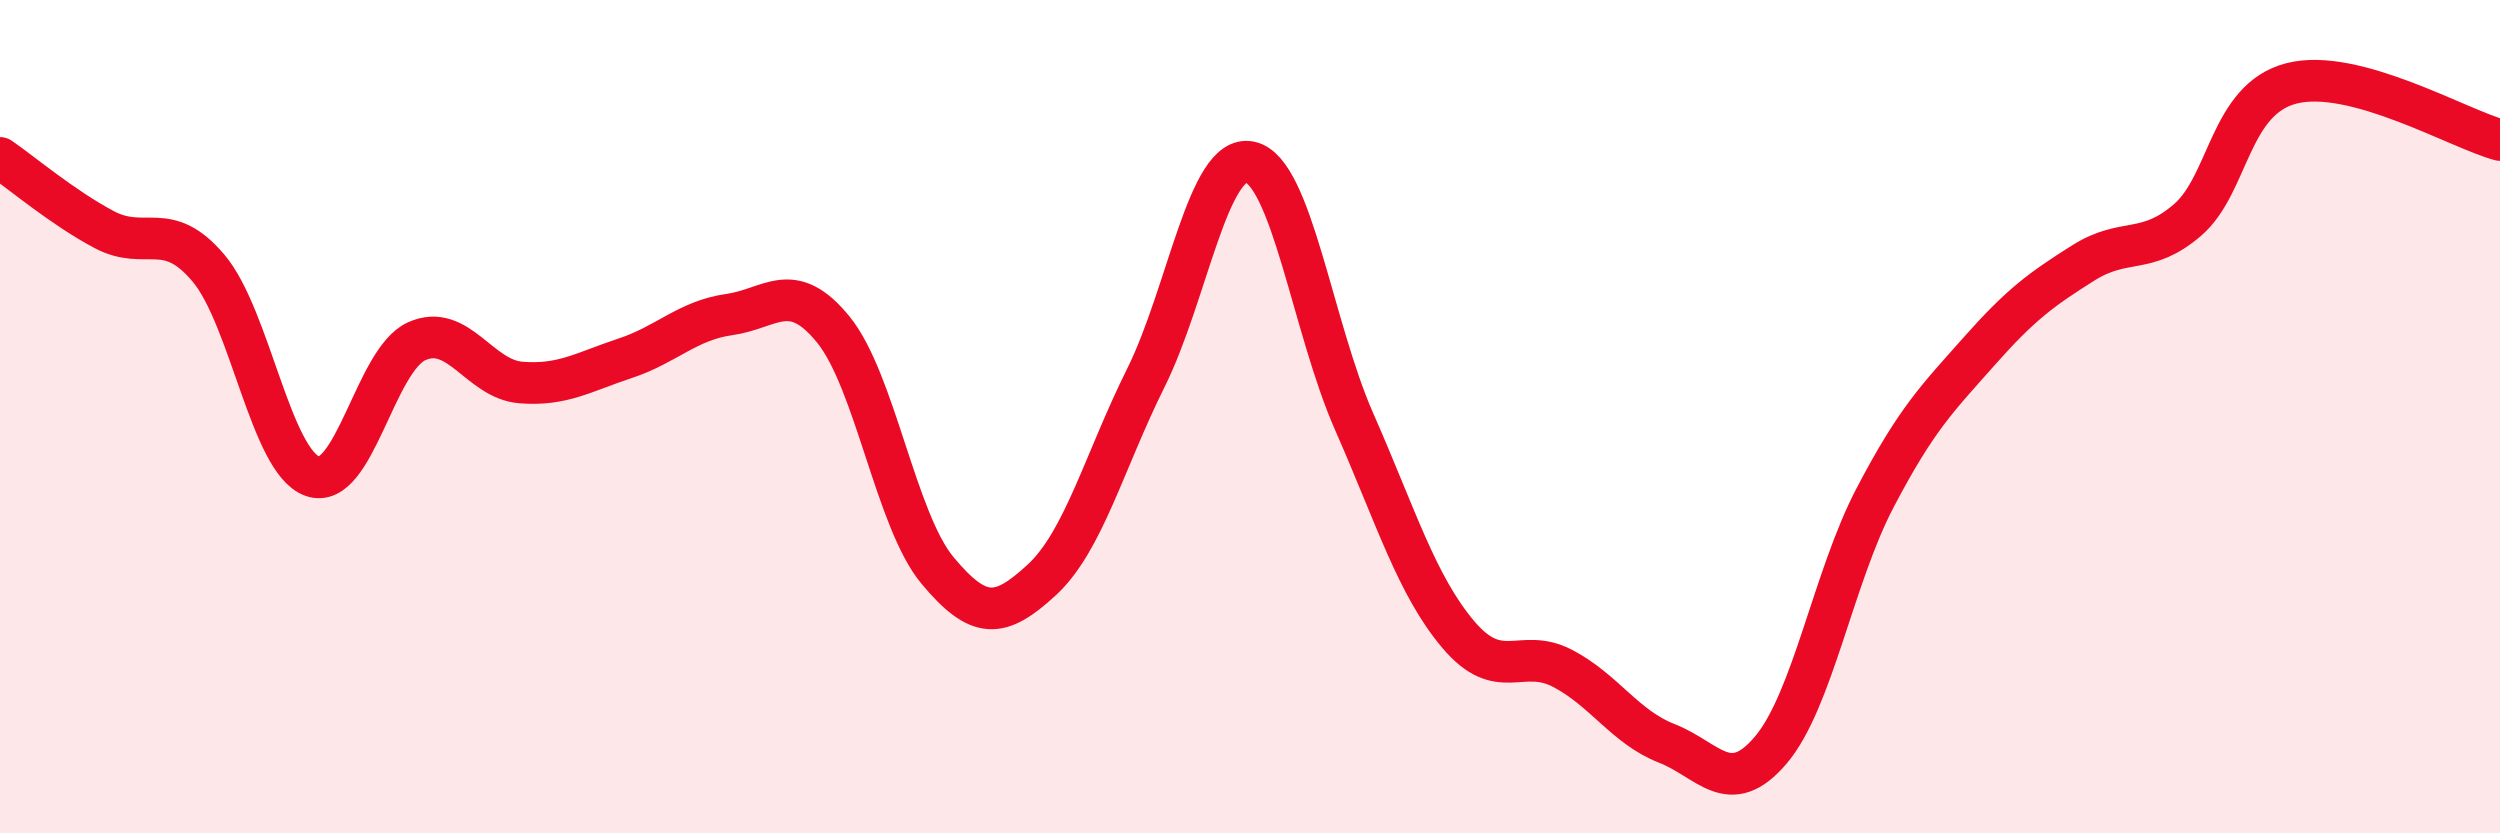 
    <svg width="60" height="20" viewBox="0 0 60 20" xmlns="http://www.w3.org/2000/svg">
      <path
        d="M 0,3.79 C 0.5,4.13 1.5,4.98 2.5,5.51 C 3.5,6.04 4,5.25 5,6.43 C 6,7.61 6.5,11.08 7.5,11.43 C 8.5,11.78 9,8.64 10,8.19 C 11,7.74 11.5,9.1 12.5,9.18 C 13.5,9.26 14,8.93 15,8.6 C 16,8.27 16.5,7.69 17.5,7.55 C 18.5,7.41 19,6.68 20,7.91 C 21,9.14 21.5,12.49 22.5,13.69 C 23.5,14.89 24,14.84 25,13.92 C 26,13 26.5,11.08 27.5,9.07 C 28.5,7.06 29,3.68 30,3.89 C 31,4.1 31.5,7.85 32.5,10.12 C 33.5,12.39 34,14.05 35,15.23 C 36,16.41 36.5,15.52 37.5,16.04 C 38.5,16.56 39,17.45 40,17.84 C 41,18.23 41.5,19.18 42.5,18 C 43.5,16.82 44,13.86 45,11.95 C 46,10.04 46.5,9.56 47.5,8.43 C 48.5,7.3 49,6.94 50,6.31 C 51,5.68 51.5,6.14 52.5,5.28 C 53.5,4.42 53.5,2.38 55,2 C 56.5,1.62 59,3.09 60,3.36L60 20L0 20Z"
        fill="#EB0A25"
        opacity="0.1"
        stroke-linecap="round"
        stroke-linejoin="round"
      />
      <path
        d="M 0,3.79 C 0.5,4.13 1.5,4.98 2.5,5.51 C 3.5,6.04 4,5.25 5,6.43 C 6,7.61 6.5,11.08 7.5,11.43 C 8.5,11.78 9,8.64 10,8.19 C 11,7.74 11.5,9.1 12.5,9.18 C 13.5,9.26 14,8.93 15,8.6 C 16,8.27 16.5,7.69 17.5,7.55 C 18.5,7.41 19,6.68 20,7.91 C 21,9.14 21.5,12.49 22.5,13.69 C 23.5,14.89 24,14.84 25,13.92 C 26,13 26.5,11.08 27.5,9.07 C 28.5,7.06 29,3.68 30,3.89 C 31,4.1 31.5,7.85 32.5,10.12 C 33.5,12.39 34,14.05 35,15.23 C 36,16.41 36.5,15.52 37.5,16.04 C 38.5,16.56 39,17.45 40,17.84 C 41,18.23 41.5,19.18 42.5,18 C 43.5,16.82 44,13.86 45,11.95 C 46,10.04 46.5,9.56 47.5,8.43 C 48.5,7.3 49,6.94 50,6.31 C 51,5.68 51.5,6.14 52.5,5.28 C 53.5,4.42 53.5,2.38 55,2 C 56.5,1.62 59,3.09 60,3.36"
        stroke="#EB0A25"
        stroke-width="1"
        fill="none"
        stroke-linecap="round"
        stroke-linejoin="round"
      />
    </svg>
  